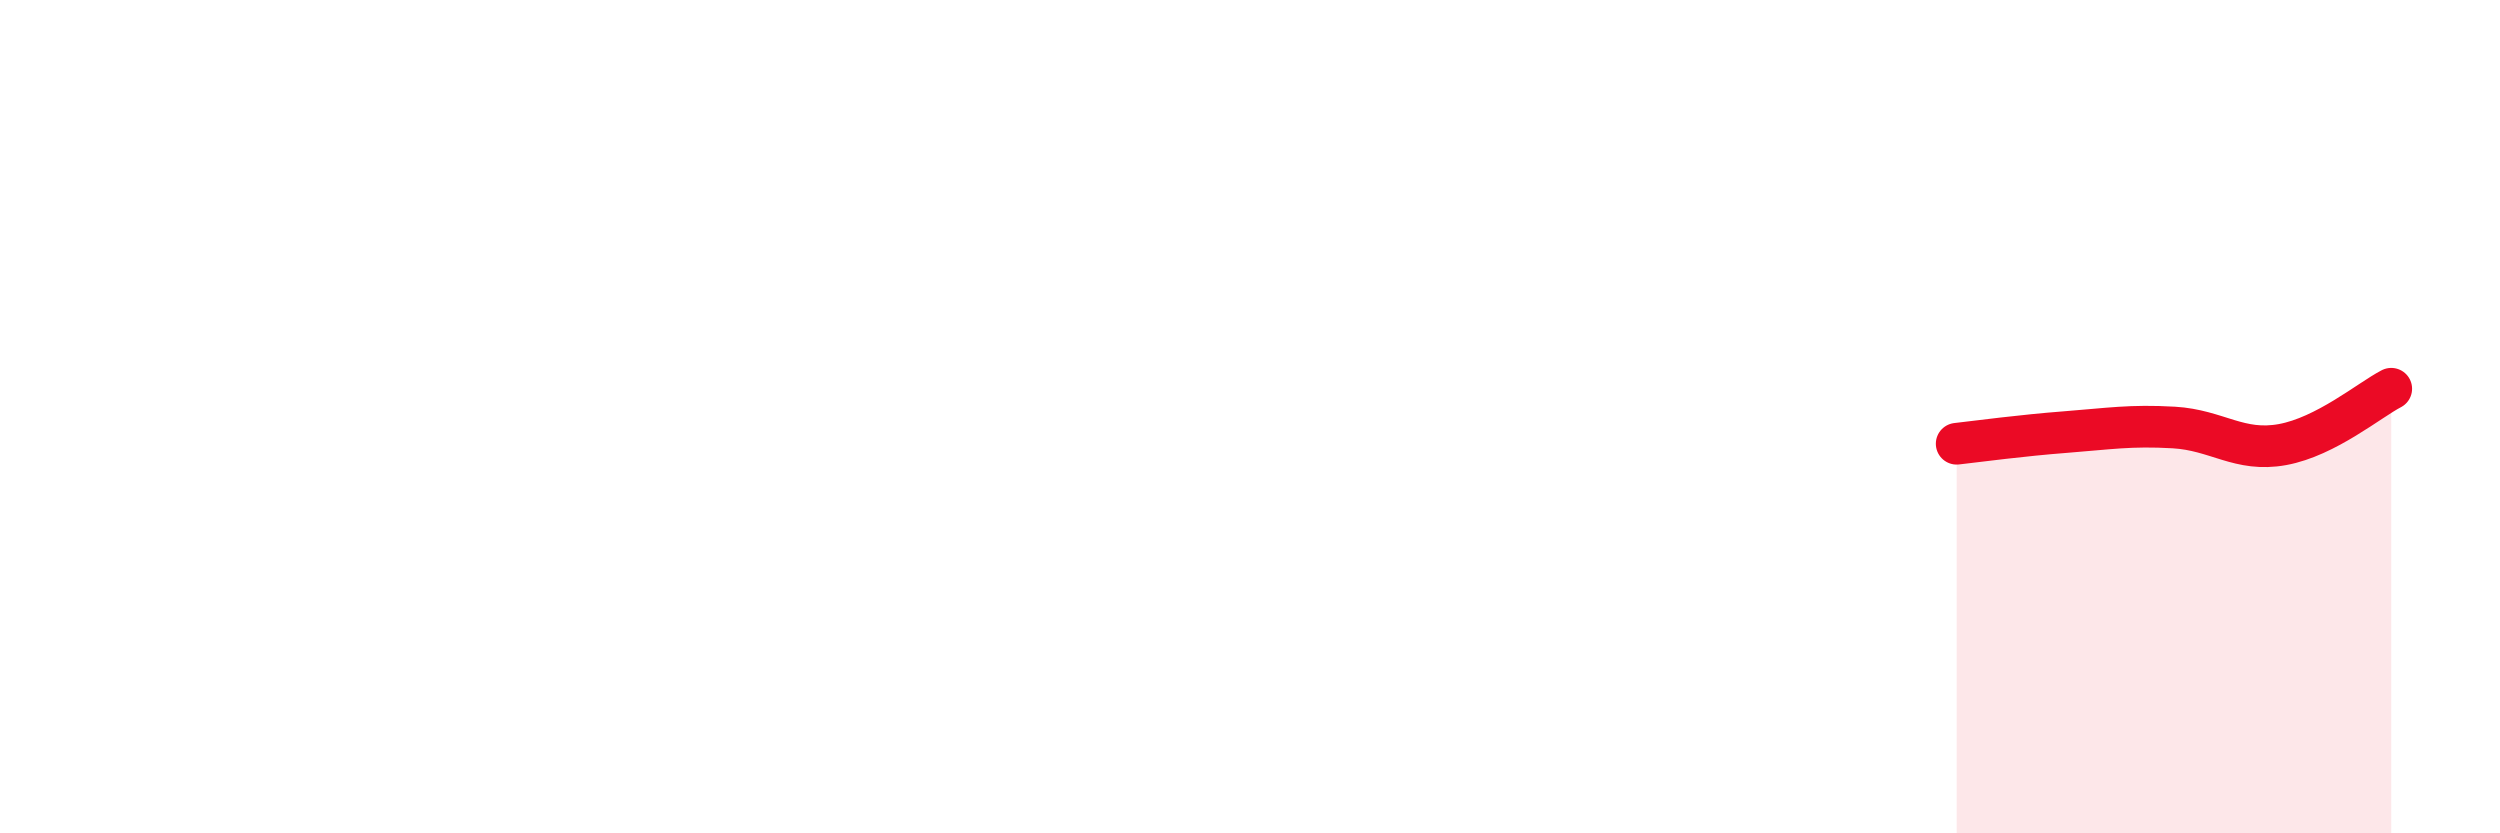 
    <svg width="60" height="20" viewBox="0 0 60 20" xmlns="http://www.w3.org/2000/svg">
      <path
        d="M 46.96,10.65 C 47.48,10.59 48.53,10.45 49.57,10.37 C 50.61,10.29 51.13,10.2 52.17,10.26 C 53.21,10.32 53.74,10.86 54.78,10.67 C 55.82,10.48 56.87,9.6 57.39,9.33L57.39 20L46.96 20Z"
        fill="#EB0A25"
        opacity="0.1"
        stroke-linecap="round"
        stroke-linejoin="round"
      />
      <path
        d="M 46.96,10.65 C 47.48,10.59 48.53,10.45 49.57,10.37 C 50.61,10.29 51.13,10.2 52.17,10.26 C 53.21,10.32 53.74,10.86 54.78,10.67 C 55.82,10.48 56.87,9.6 57.39,9.33"
        stroke="#EB0A25"
        stroke-width="1"
        fill="none"
        stroke-linecap="round"
        stroke-linejoin="round"
      />
    </svg>
  